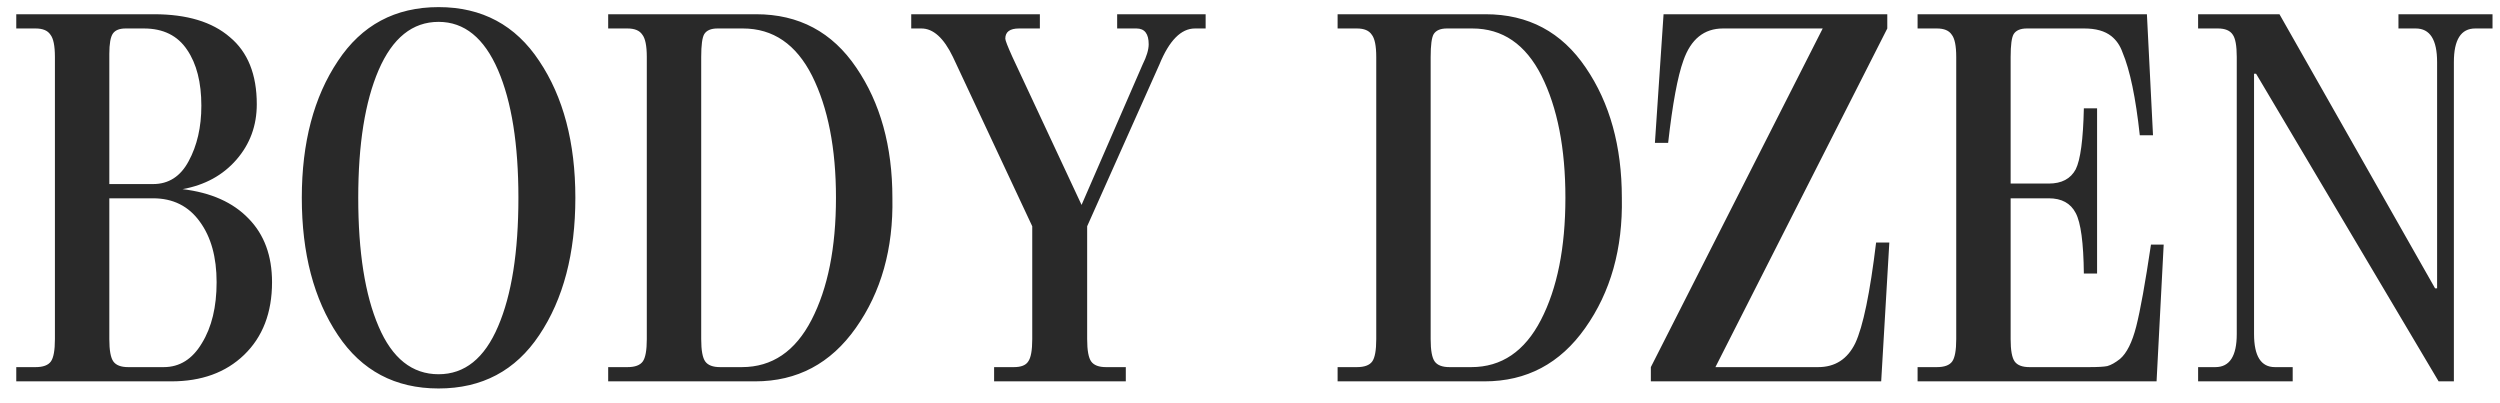 <?xml version="1.0" encoding="UTF-8"?> <svg xmlns="http://www.w3.org/2000/svg" width="118" height="19" viewBox="0 0 118 19" fill="none"> <path d="M12.84 13.32C12.84 14.76 12.4 15.904 11.52 16.752C10.656 17.584 9.512 18 8.088 18H0.768V17.328H1.68C2.032 17.328 2.272 17.24 2.4 17.064C2.528 16.888 2.592 16.536 2.592 16.008V2.688C2.592 2.16 2.52 1.808 2.376 1.632C2.248 1.44 2.016 1.344 1.68 1.344H0.768V0.672H7.272C8.824 0.672 10.016 1.032 10.848 1.752C11.696 2.456 12.12 3.512 12.12 4.92C12.12 5.928 11.8 6.8 11.16 7.536C10.52 8.272 9.672 8.736 8.616 8.928C9.96 9.088 11 9.552 11.736 10.32C12.472 11.072 12.84 12.072 12.84 13.32ZM7.224 9.36H5.16V16.008C5.16 16.536 5.224 16.888 5.352 17.064C5.48 17.24 5.712 17.328 6.048 17.328H7.728C8.48 17.328 9.08 16.952 9.528 16.2C9.992 15.448 10.224 14.488 10.224 13.32C10.224 12.136 9.96 11.184 9.432 10.464C8.904 9.728 8.168 9.36 7.224 9.36ZM9.504 4.992C9.504 3.888 9.28 3.008 8.832 2.352C8.384 1.68 7.704 1.344 6.792 1.344H5.928C5.64 1.344 5.44 1.424 5.328 1.584C5.216 1.744 5.16 2.064 5.16 2.544V8.688H7.224C7.96 8.688 8.52 8.328 8.904 7.608C9.304 6.872 9.504 6 9.504 4.992ZM27.157 9.336C27.157 11.96 26.589 14.12 25.453 15.816C24.333 17.496 22.749 18.336 20.701 18.336C18.653 18.336 17.069 17.496 15.949 15.816C14.813 14.12 14.245 11.96 14.245 9.336C14.245 6.728 14.813 4.576 15.949 2.88C17.069 1.184 18.653 0.336 20.701 0.336C22.749 0.336 24.333 1.184 25.453 2.88C26.589 4.576 27.157 6.728 27.157 9.336ZM24.469 9.336C24.469 6.808 24.149 4.8 23.509 3.312C22.853 1.792 21.917 1.032 20.701 1.032C19.469 1.032 18.525 1.792 17.869 3.312C17.229 4.8 16.909 6.808 16.909 9.336C16.909 11.896 17.229 13.92 17.869 15.408C18.509 16.912 19.453 17.664 20.701 17.664C21.933 17.664 22.869 16.912 23.509 15.408C24.149 13.92 24.469 11.896 24.469 9.336ZM28.706 1.344V0.672H35.69C37.706 0.672 39.282 1.512 40.417 3.192C41.553 4.856 42.121 6.904 42.121 9.336C42.169 11.736 41.593 13.784 40.394 15.48C39.209 17.16 37.626 18 35.642 18H28.706V17.328H29.617C29.97 17.328 30.209 17.24 30.337 17.064C30.465 16.888 30.529 16.536 30.529 16.008V2.688C30.529 2.16 30.457 1.808 30.314 1.632C30.186 1.44 29.953 1.344 29.617 1.344H28.706ZM35.066 1.344H33.865C33.562 1.344 33.353 1.432 33.242 1.608C33.145 1.768 33.097 2.128 33.097 2.688V16.008C33.097 16.536 33.161 16.888 33.289 17.064C33.417 17.24 33.65 17.328 33.986 17.328H35.017C36.441 17.328 37.538 16.584 38.306 15.096C39.074 13.608 39.458 11.688 39.458 9.336C39.458 7 39.081 5.08 38.33 3.576C37.578 2.088 36.489 1.344 35.066 1.344ZM56.906 0.672V1.344H56.402C55.746 1.344 55.186 1.912 54.722 3.048L51.314 10.68V16.008C51.314 16.536 51.378 16.888 51.506 17.064C51.634 17.24 51.866 17.328 52.202 17.328H53.138V18H46.922V17.328H47.858C48.194 17.328 48.418 17.24 48.53 17.064C48.658 16.888 48.722 16.536 48.722 16.008V10.68L44.978 2.688C44.546 1.792 44.05 1.344 43.49 1.344H43.01V0.672H49.082V1.344H48.098C47.666 1.344 47.45 1.504 47.45 1.824C47.45 1.904 47.562 2.192 47.786 2.688L51.05 9.672L53.93 3.048C54.122 2.664 54.218 2.344 54.218 2.088C54.218 1.592 54.026 1.344 53.642 1.344H52.73V0.672H56.906ZM63.135 1.344V0.672H70.119C72.135 0.672 73.711 1.512 74.847 3.192C75.983 4.856 76.551 6.904 76.551 9.336C76.599 11.736 76.023 13.784 74.823 15.48C73.639 17.16 72.055 18 70.071 18H63.135V17.328H64.047C64.399 17.328 64.639 17.24 64.767 17.064C64.895 16.888 64.959 16.536 64.959 16.008V2.688C64.959 2.16 64.887 1.808 64.743 1.632C64.615 1.44 64.383 1.344 64.047 1.344H63.135ZM69.495 1.344H68.295C67.991 1.344 67.783 1.432 67.671 1.608C67.575 1.768 67.527 2.128 67.527 2.688V16.008C67.527 16.536 67.591 16.888 67.719 17.064C67.847 17.24 68.079 17.328 68.415 17.328H69.447C70.871 17.328 71.967 16.584 72.735 15.096C73.503 13.608 73.887 11.688 73.887 9.336C73.887 7 73.511 5.08 72.759 3.576C72.007 2.088 70.919 1.344 69.495 1.344ZM88.552 11.448H89.176L88.792 18H77.92V17.328L86.032 1.344H81.328C80.432 1.344 79.808 1.848 79.456 2.856C79.184 3.608 78.944 4.904 78.736 6.744H78.112L78.52 0.672H89.08V1.344L80.968 17.328H85.816C86.616 17.328 87.2 16.952 87.568 16.2C87.936 15.416 88.264 13.832 88.552 11.448ZM101.526 11.544H102.126L101.79 18H90.51V17.328H91.422C91.774 17.328 92.014 17.24 92.142 17.064C92.27 16.888 92.334 16.536 92.334 16.008V2.688C92.334 2.16 92.262 1.808 92.118 1.632C91.99 1.44 91.758 1.344 91.422 1.344H90.51V0.672H101.334L101.622 6.384H100.998C100.806 4.608 100.534 3.304 100.182 2.472C100.07 2.152 99.894 1.896 99.654 1.704C99.35 1.464 98.926 1.344 98.382 1.344H95.67C95.366 1.344 95.158 1.432 95.046 1.608C94.95 1.768 94.902 2.128 94.902 2.688V8.664H96.702C97.31 8.664 97.734 8.44 97.974 7.992C98.198 7.544 98.326 6.584 98.358 5.112H98.982V12.912H98.358C98.342 11.456 98.214 10.504 97.974 10.056C97.734 9.592 97.31 9.36 96.702 9.36H94.902V16.008C94.902 16.536 94.966 16.888 95.094 17.064C95.222 17.24 95.454 17.328 95.79 17.328H98.598C99.014 17.328 99.302 17.312 99.462 17.28C99.638 17.232 99.838 17.12 100.062 16.944C100.382 16.672 100.638 16.16 100.83 15.408C101.022 14.656 101.254 13.368 101.526 11.544ZM115.823 2.928V18H115.103L106.487 3.48H106.391V15.768C106.391 16.808 106.719 17.328 107.375 17.328H108.215V18H103.751V17.328H104.567C105.239 17.328 105.575 16.808 105.575 15.768V2.688C105.575 2.16 105.511 1.808 105.383 1.632C105.255 1.44 105.023 1.344 104.687 1.344H103.751V0.672H107.591L114.935 13.608H115.031V2.928C115.031 1.872 114.695 1.344 114.023 1.344H113.207V0.672H117.647V1.344H116.831C116.159 1.344 115.823 1.872 115.823 2.928Z" fill="#292929"></path> </svg> 